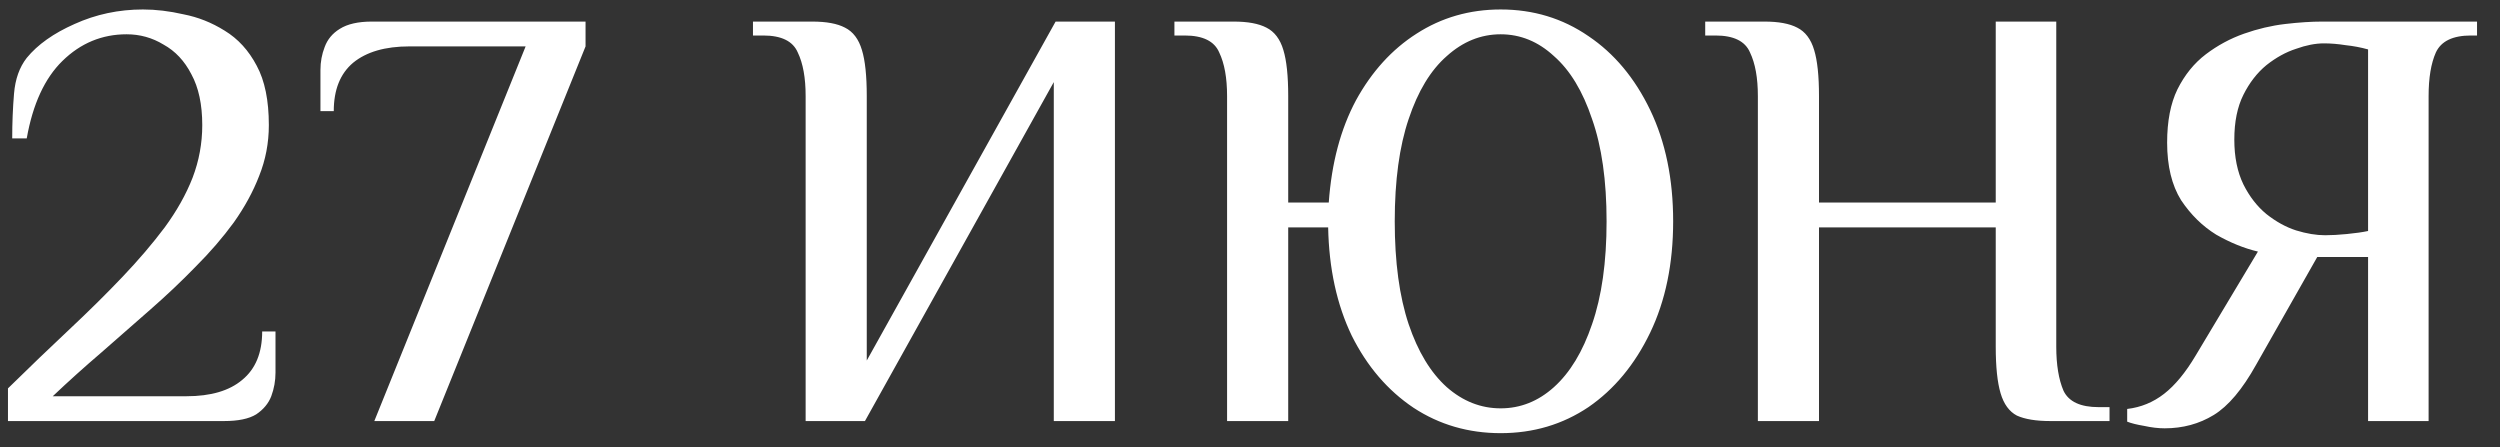 <?xml version="1.0" encoding="UTF-8"?> <svg xmlns="http://www.w3.org/2000/svg" width="95" height="17" viewBox="0 0 95 17" fill="none"><rect x="0" y="0" width="95" height="17" fill="#333333" stroke="none"/> <path d="M0.303 16V14.758C1.116 13.961 1.89 13.217 2.626 12.527C3.378 11.822 4.052 11.155 4.65 10.526C5.264 9.882 5.8 9.253 6.26 8.64C6.72 8.011 7.073 7.383 7.318 6.754C7.564 6.11 7.686 5.443 7.686 4.753C7.686 3.971 7.548 3.327 7.272 2.821C7.012 2.315 6.659 1.939 6.214 1.694C5.785 1.433 5.317 1.303 4.811 1.303C3.876 1.303 3.063 1.64 2.373 2.315C1.699 2.974 1.246 3.956 1.016 5.259H0.464C0.464 4.676 0.487 4.109 0.533 3.557C0.579 3.005 0.74 2.553 1.016 2.2C1.43 1.694 2.036 1.265 2.833 0.912C3.646 0.544 4.512 0.36 5.432 0.36C5.923 0.36 6.437 0.421 6.973 0.544C7.525 0.651 8.047 0.858 8.537 1.165C9.043 1.472 9.45 1.916 9.756 2.499C10.063 3.066 10.216 3.818 10.216 4.753C10.216 5.428 10.094 6.072 9.848 6.685C9.618 7.283 9.296 7.873 8.882 8.456C8.468 9.023 7.985 9.583 7.433 10.135C6.897 10.687 6.322 11.231 5.708 11.768C5.095 12.305 4.474 12.849 3.845 13.401C3.217 13.938 2.603 14.49 2.005 15.057H7.088C8.008 15.057 8.714 14.85 9.204 14.436C9.71 14.022 9.963 13.409 9.963 12.596H10.469V14.16C10.469 14.467 10.416 14.766 10.308 15.057C10.201 15.333 10.009 15.563 9.733 15.747C9.457 15.916 9.051 16 8.514 16H0.303ZM14.224 16L19.974 1.763H15.558C14.638 1.763 13.925 1.97 13.419 2.384C12.928 2.798 12.683 3.411 12.683 4.224H12.177V2.66C12.177 2.353 12.23 2.062 12.338 1.786C12.445 1.495 12.637 1.265 12.913 1.096C13.204 0.912 13.61 0.82 14.132 0.82H22.251V1.763L16.501 16H14.224ZM30.614 16V3.649C30.614 2.959 30.515 2.407 30.315 1.993C30.131 1.564 29.694 1.349 29.004 1.349H28.613V0.82H30.867C31.404 0.82 31.818 0.897 32.109 1.05C32.416 1.203 32.63 1.487 32.753 1.901C32.876 2.3 32.937 2.882 32.937 3.649V13.7L40.113 0.82H42.367V16H40.044V3.12L32.868 16H30.614ZM57.025 16.46C55.798 16.46 54.694 16.138 53.713 15.494C52.731 14.835 51.949 13.922 51.367 12.757C50.799 11.576 50.5 10.204 50.47 8.64H48.952V16H46.629V3.649C46.629 2.959 46.529 2.407 46.33 1.993C46.146 1.564 45.709 1.349 45.019 1.349H44.628V0.82H46.882C47.418 0.82 47.832 0.897 48.124 1.05C48.43 1.203 48.645 1.487 48.768 1.901C48.89 2.3 48.952 2.882 48.952 3.649V7.697H50.493C50.6 6.194 50.945 4.899 51.528 3.81C52.126 2.721 52.892 1.878 53.828 1.28C54.778 0.667 55.844 0.36 57.025 0.36C58.267 0.36 59.378 0.697 60.36 1.372C61.341 2.031 62.123 2.967 62.706 4.178C63.288 5.389 63.58 6.8 63.58 8.41C63.58 10.02 63.288 11.431 62.706 12.642C62.123 13.853 61.341 14.796 60.36 15.471C59.378 16.13 58.267 16.46 57.025 16.46ZM57.025 15.517C57.776 15.517 58.451 15.249 59.049 14.712C59.662 14.16 60.145 13.363 60.498 12.32C60.866 11.262 61.05 9.959 61.05 8.41C61.05 6.861 60.866 5.566 60.498 4.523C60.145 3.465 59.662 2.668 59.049 2.131C58.451 1.579 57.776 1.303 57.025 1.303C56.273 1.303 55.591 1.579 54.978 2.131C54.364 2.668 53.881 3.465 53.529 4.523C53.176 5.566 53 6.861 53 8.41C53 9.959 53.176 11.262 53.529 12.32C53.881 13.363 54.364 14.16 54.978 14.712C55.591 15.249 56.273 15.517 57.025 15.517ZM66.799 16V3.649C66.799 2.959 66.699 2.407 66.5 1.993C66.316 1.564 65.879 1.349 65.189 1.349H64.798V0.82H67.052C67.588 0.82 68.002 0.897 68.294 1.05C68.6 1.203 68.815 1.487 68.938 1.901C69.06 2.3 69.122 2.882 69.122 3.649V7.697H75.838V0.82H78.138V13.171C78.138 13.861 78.23 14.421 78.414 14.85C78.613 15.264 79.058 15.471 79.748 15.471H80.162V16H77.908C77.371 16 76.949 15.931 76.643 15.793C76.351 15.64 76.144 15.356 76.022 14.942C75.899 14.528 75.838 13.938 75.838 13.171V8.64H69.122V16H66.799ZM82.259 16.276C82.014 16.276 81.753 16.245 81.477 16.184C81.201 16.138 80.987 16.084 80.833 16.023V15.54C81.355 15.479 81.822 15.287 82.236 14.965C82.65 14.643 83.049 14.16 83.432 13.516L85.801 9.56C85.28 9.437 84.751 9.223 84.214 8.916C83.693 8.594 83.248 8.157 82.88 7.605C82.528 7.038 82.351 6.309 82.351 5.42C82.351 4.607 82.481 3.933 82.742 3.396C83.018 2.844 83.379 2.399 83.823 2.062C84.268 1.725 84.751 1.464 85.272 1.28C85.793 1.096 86.315 0.973 86.836 0.912C87.358 0.851 87.825 0.82 88.239 0.82H94.127V1.349H93.897C93.207 1.349 92.763 1.564 92.563 1.993C92.379 2.407 92.287 2.959 92.287 3.649V16H89.987V9.767H88.055L85.732 13.861C85.211 14.796 84.674 15.433 84.122 15.77C83.57 16.107 82.949 16.276 82.259 16.276ZM88.354 8.939C88.6 8.939 88.876 8.924 89.182 8.893C89.504 8.862 89.772 8.824 89.987 8.778V1.878C89.711 1.801 89.427 1.748 89.136 1.717C88.845 1.671 88.569 1.648 88.308 1.648C87.986 1.648 87.633 1.717 87.25 1.855C86.867 1.978 86.491 2.185 86.123 2.476C85.77 2.767 85.479 3.143 85.249 3.603C85.019 4.063 84.904 4.63 84.904 5.305C84.904 5.964 85.019 6.532 85.249 7.007C85.479 7.467 85.77 7.843 86.123 8.134C86.491 8.425 86.867 8.632 87.25 8.755C87.649 8.878 88.017 8.939 88.354 8.939Z" fill="white"></path> </svg> 